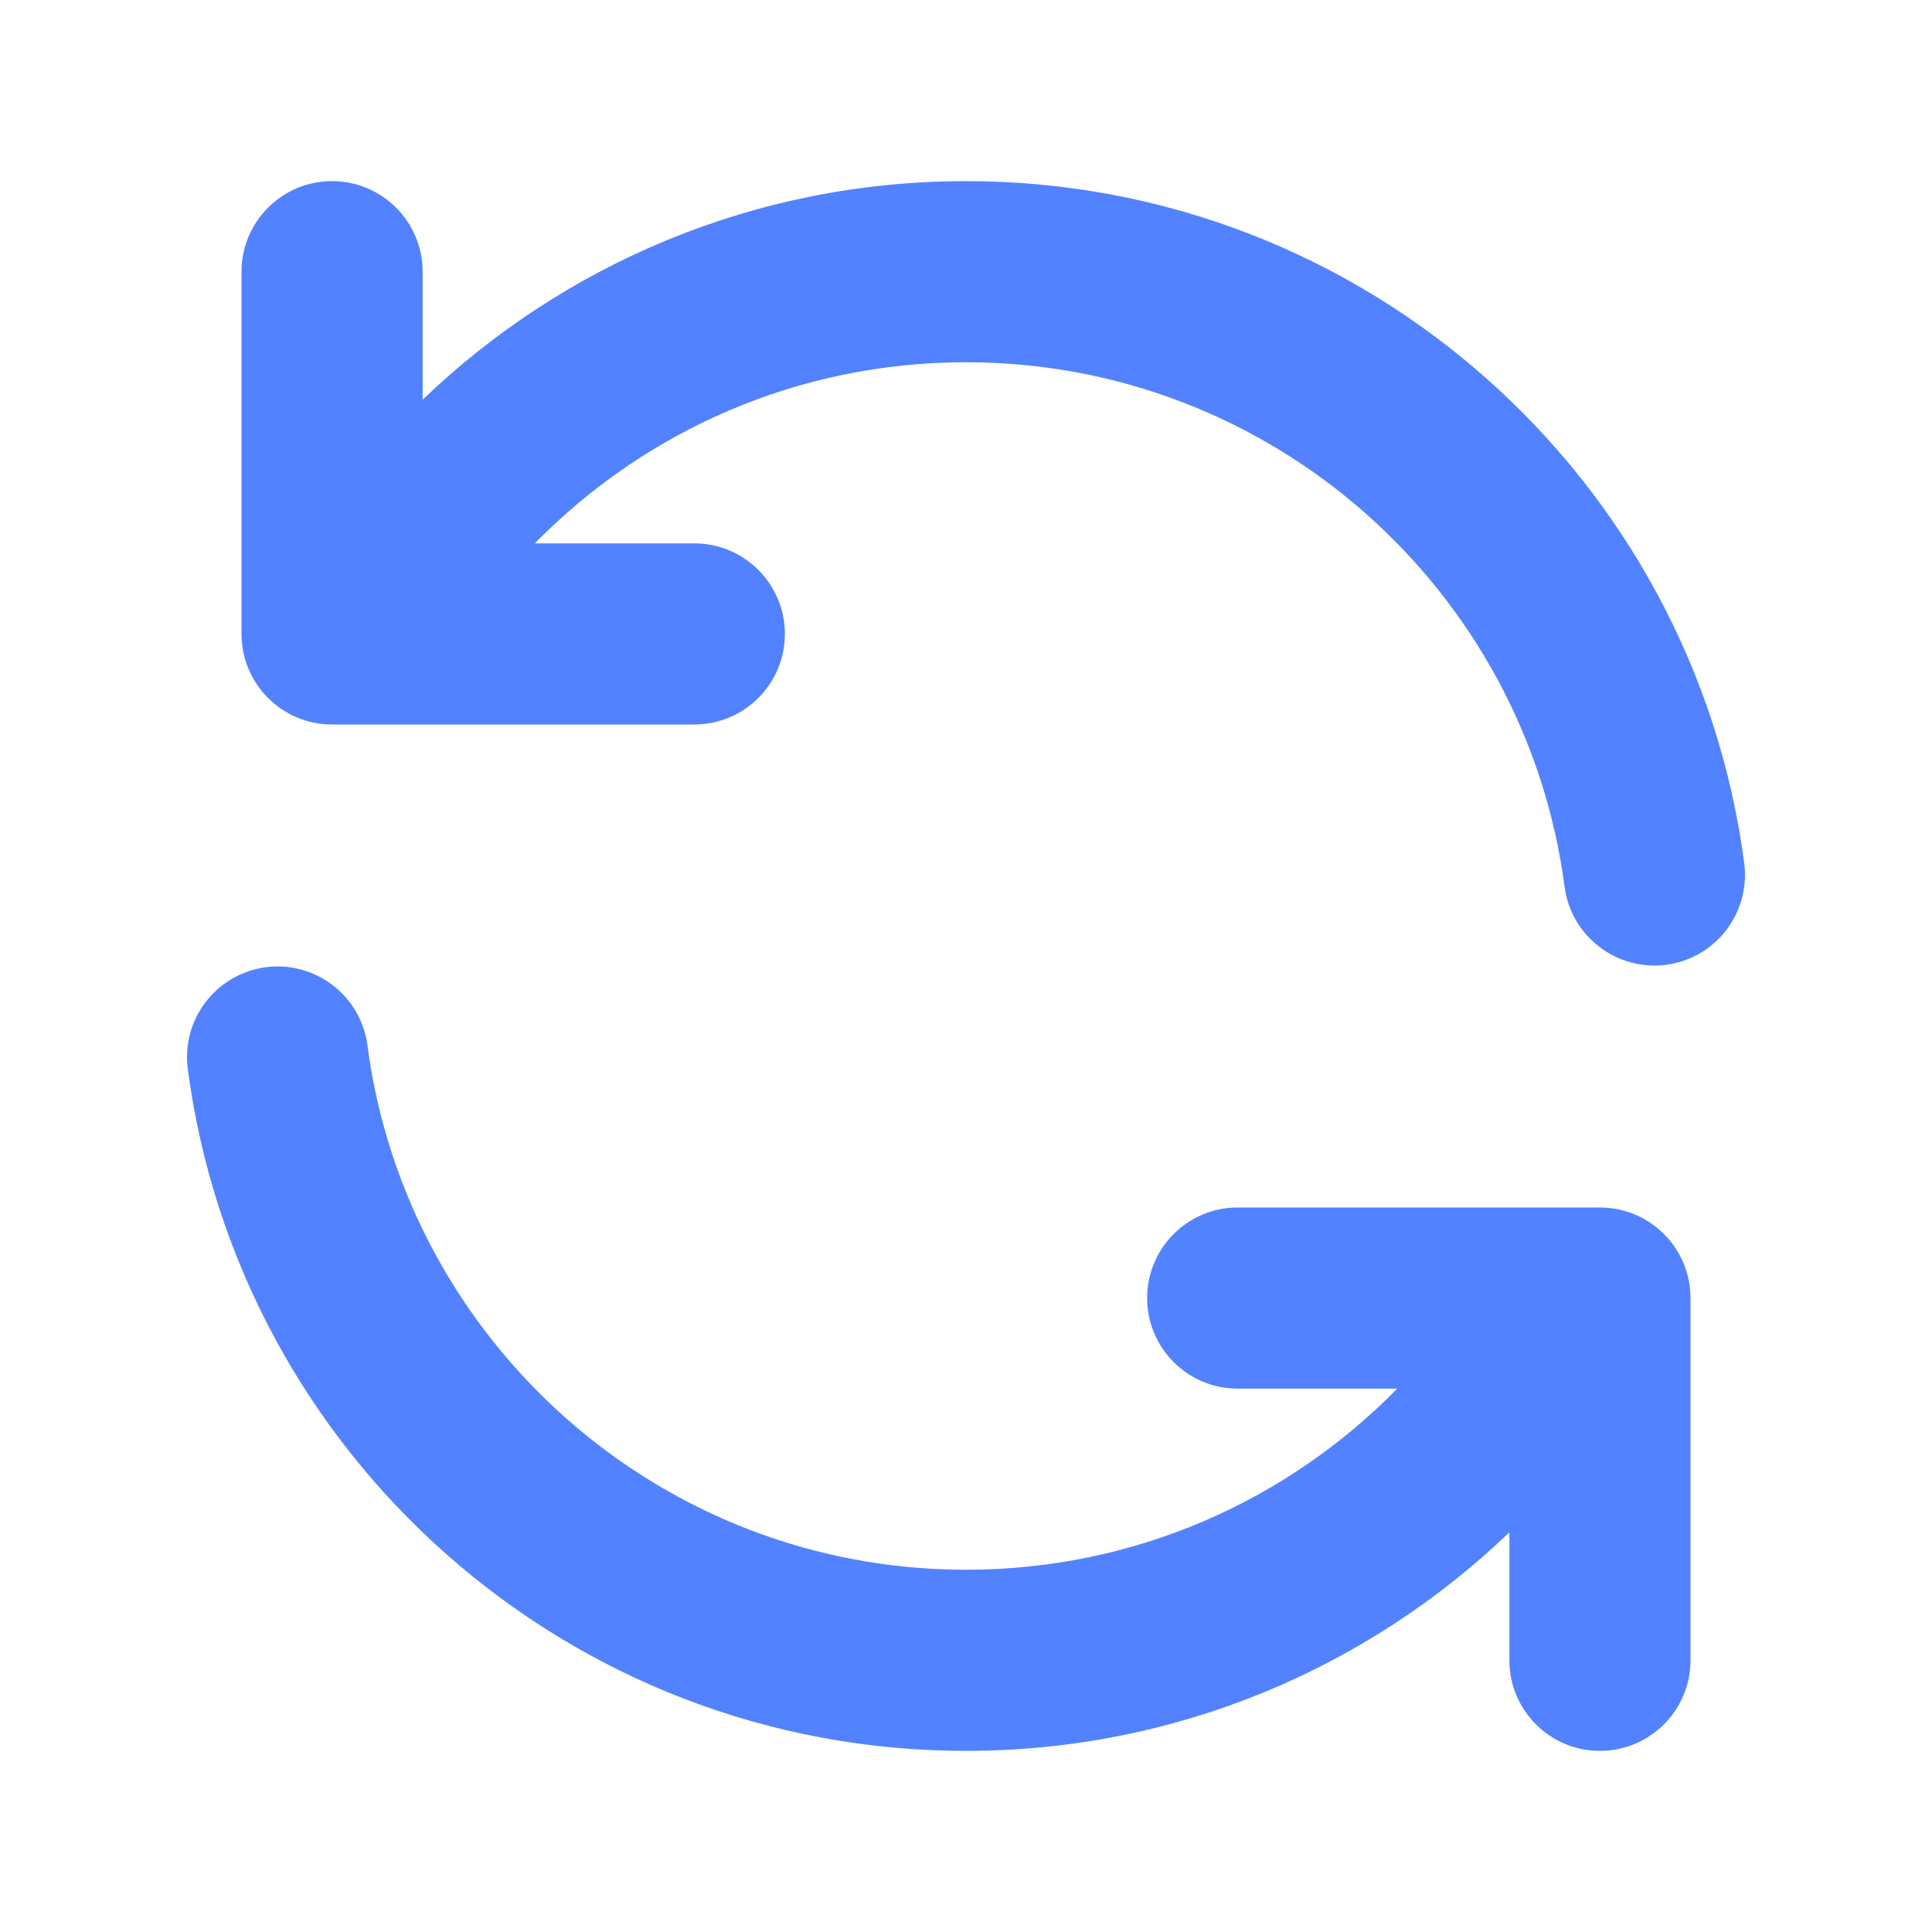 <svg width="16" height="16" viewBox="0 0 16 16" fill="none" xmlns="http://www.w3.org/2000/svg">
<path fill-rule="evenodd" clip-rule="evenodd" d="M8 1.5C11.302 1.5 14.027 3.961 14.445 7.149C14.498 7.559 14.209 7.936 13.799 7.99C13.388 8.043 13.011 7.754 12.957 7.343C12.636 4.893 10.539 3 8 3C6.602 3 5.338 3.573 4.429 4.5H5.75C6.164 4.5 6.5 4.836 6.5 5.25C6.5 5.664 6.164 6 5.75 6H2.75C2.336 6 2 5.664 2 5.25V2.25C2 1.836 2.336 1.5 2.75 1.5C3.164 1.5 3.5 1.836 3.5 2.25V3.31C4.667 2.19 6.253 1.5 8 1.5ZM13.25 14.5C13.664 14.5 14 14.164 14 13.75L14 10.75C14 10.336 13.664 10 13.25 10H10.25C9.836 10 9.5 10.336 9.5 10.75C9.5 11.164 9.836 11.5 10.25 11.5H11.571C10.663 12.427 9.398 13 8 13C5.462 13 3.364 11.107 3.043 8.657C2.989 8.246 2.612 7.957 2.202 8.01C1.791 8.064 1.502 8.441 1.555 8.851C1.973 12.039 4.699 14.5 8 14.5C9.747 14.5 11.333 13.81 12.5 12.69L12.5 13.75C12.5 14.164 12.836 14.5 13.25 14.5Z" fill="#5282FF"/>
</svg>
